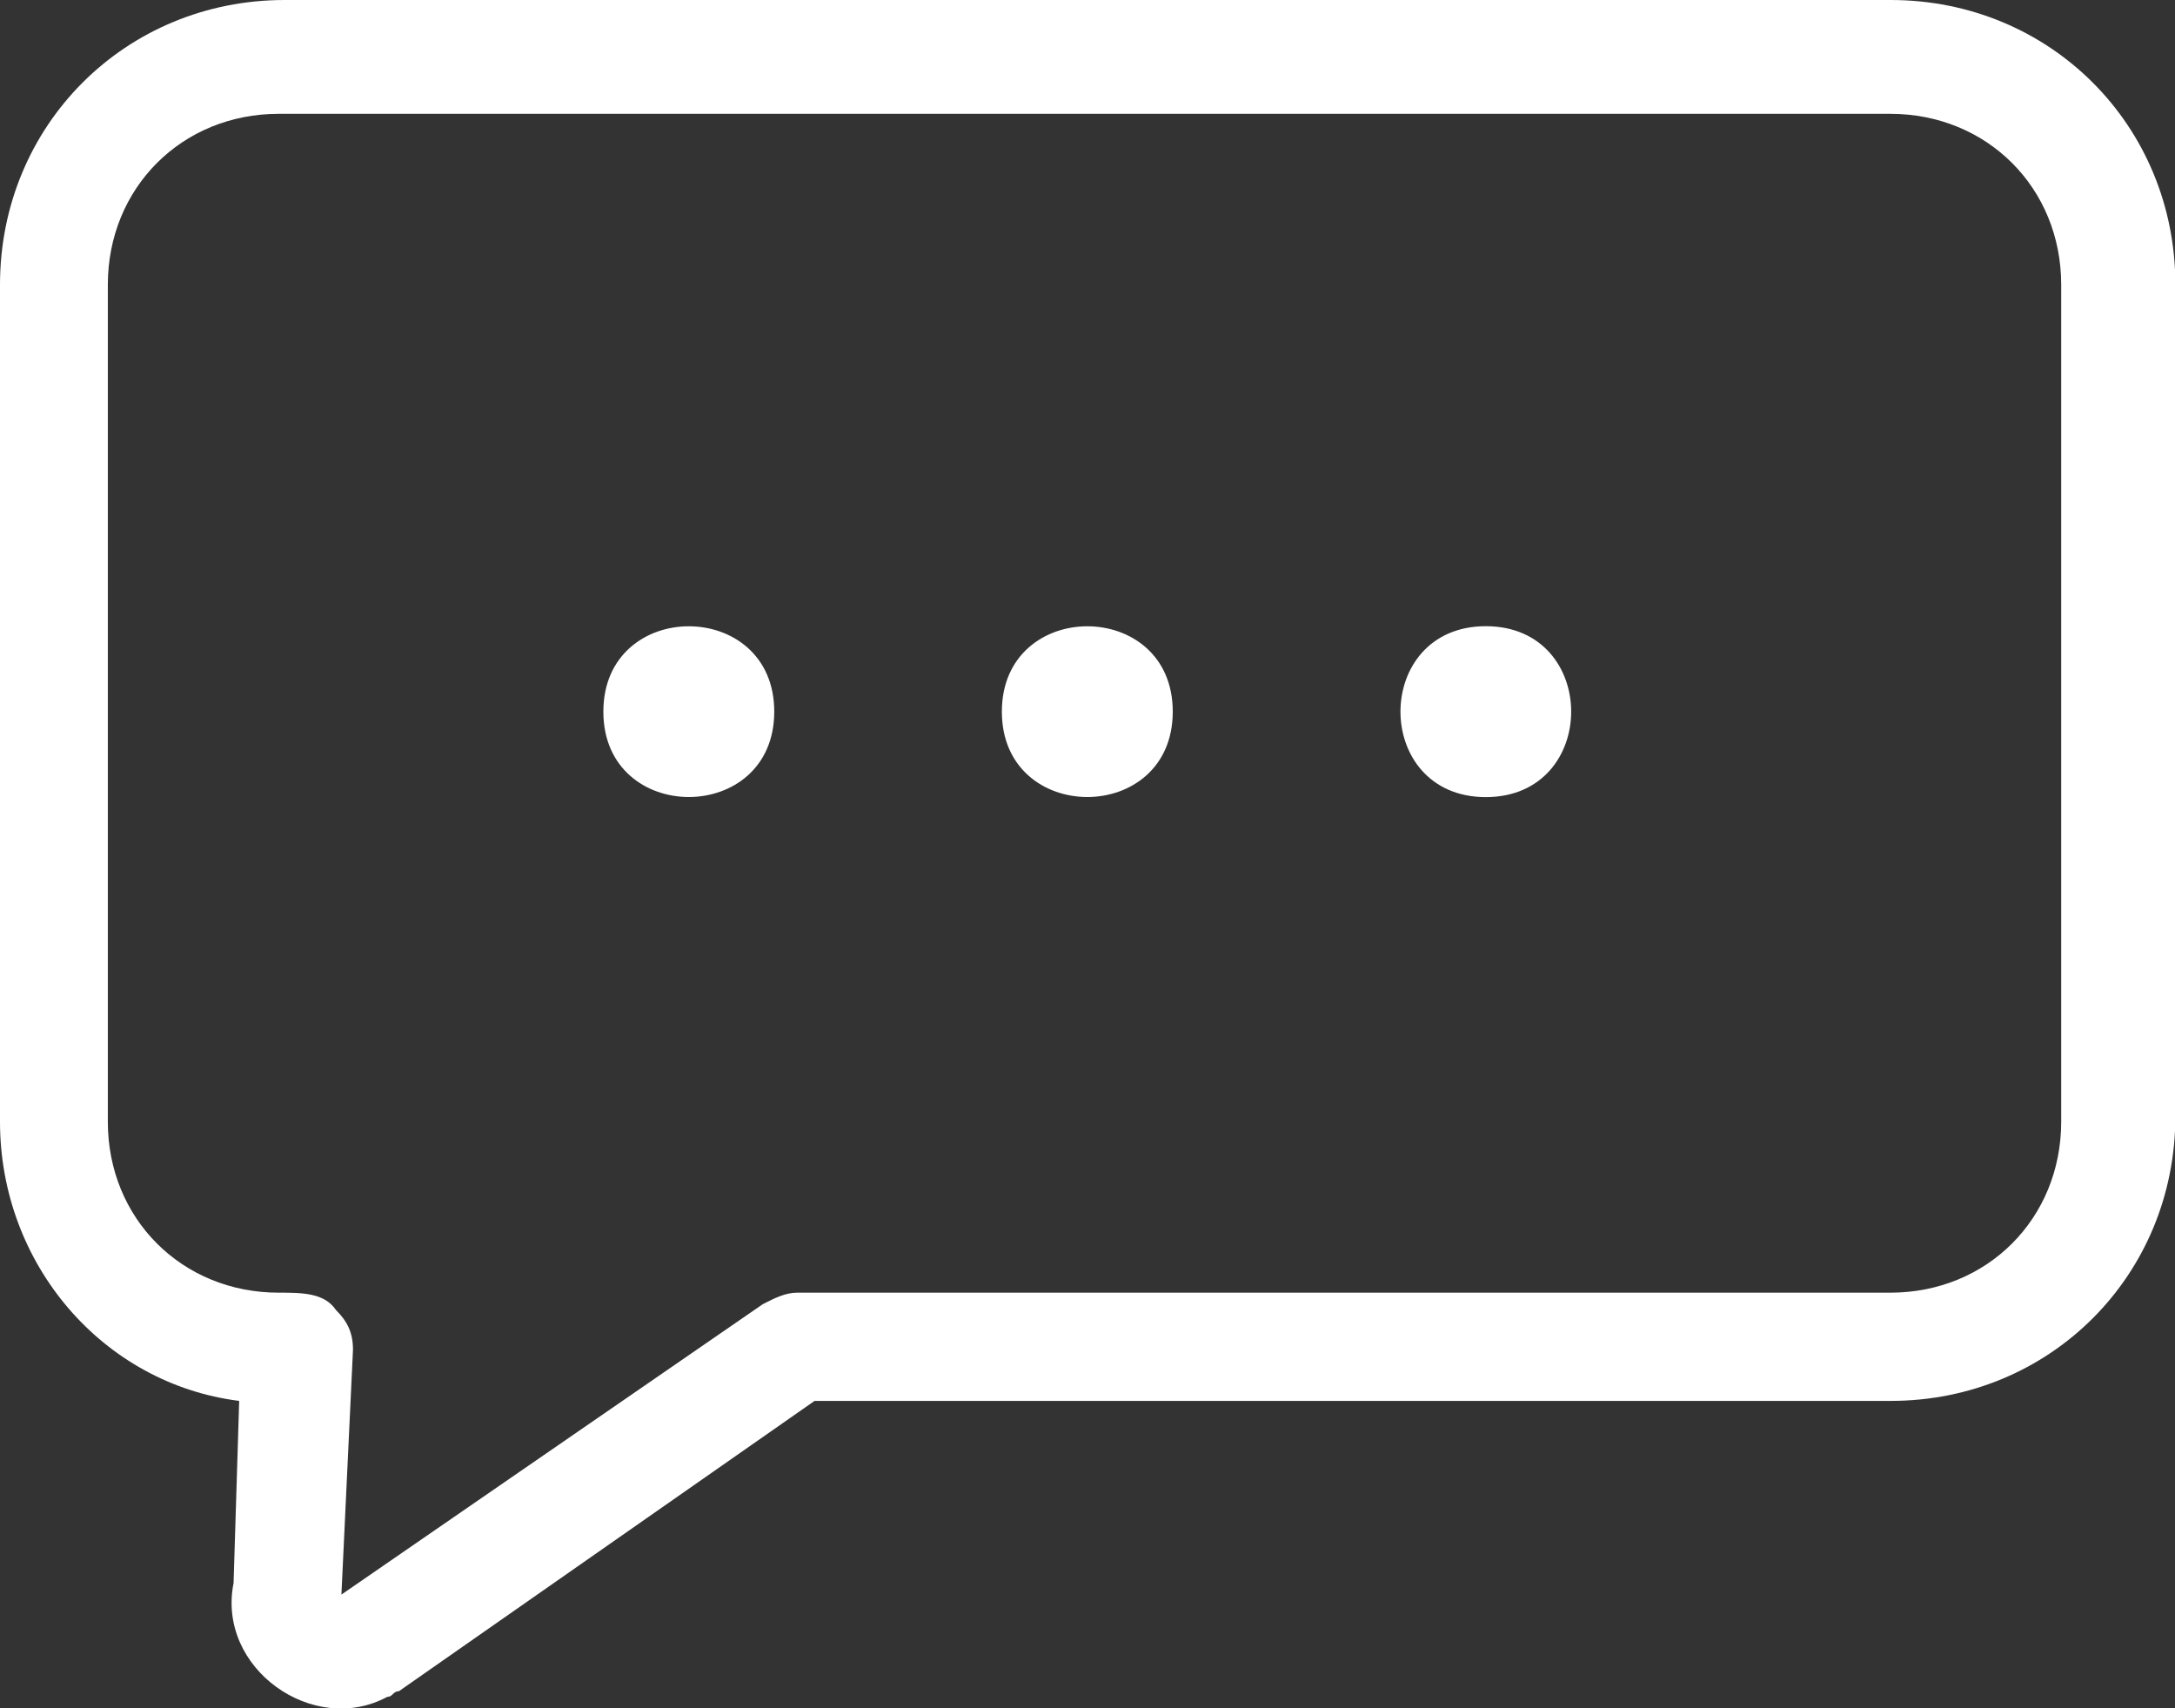 <?xml version="1.0" encoding="UTF-8"?>
<svg xmlns="http://www.w3.org/2000/svg" id="Layer_2" data-name="Layer 2" viewBox="0 0 58.29 45.78">
  <rect x="0" y="0" width="58.29" height="45.78" fill="#333333" stroke="none"/>
  <defs>
    <style>
      .cls-1 {
        fill: #fff;
        stroke-width: 0px;
      }
    </style>
  </defs>
  <g id="Layer_1-2" data-name="Layer 1">
    <path class="cls-1" d="M39.82,21.36c-3.05,0-3.05-4.58,0-4.58s3.05,4.58,0,4.58ZM31.43,19.07c0-3.05-4.58-3.05-4.58,0s4.58,3.05,4.58,0ZM20.75,19.07c0-3.05-4.58-3.05-4.58,0s4.58,3.05,4.58,0ZM10.38,45.47c.15,0,.15-.15.31-.15l11.14-7.78h28.84c4.27,0,7.63-3.36,7.63-7.63V7.63c0-4.27-3.36-7.63-7.63-7.63H7.63C3.36,0,0,3.36,0,7.63v22.43c0,3.81,2.75,7.02,6.41,7.48l-.15,4.88c-.46,2.29,2.14,4.12,4.12,3.05h0ZM50.66,3.05c2.59,0,4.58,1.98,4.58,4.58v22.43c0,2.59-1.98,4.58-4.58,4.58h-29.3c-.31,0-.61.15-.92.31l-11.29,7.78.31-6.56c0-.46-.15-.76-.46-1.07-.31-.46-.92-.46-1.53-.46-2.59,0-4.58-1.98-4.58-4.58V7.63c0-2.59,1.98-4.58,4.58-4.58h43.18Z"></path>
  </g>
</svg>

